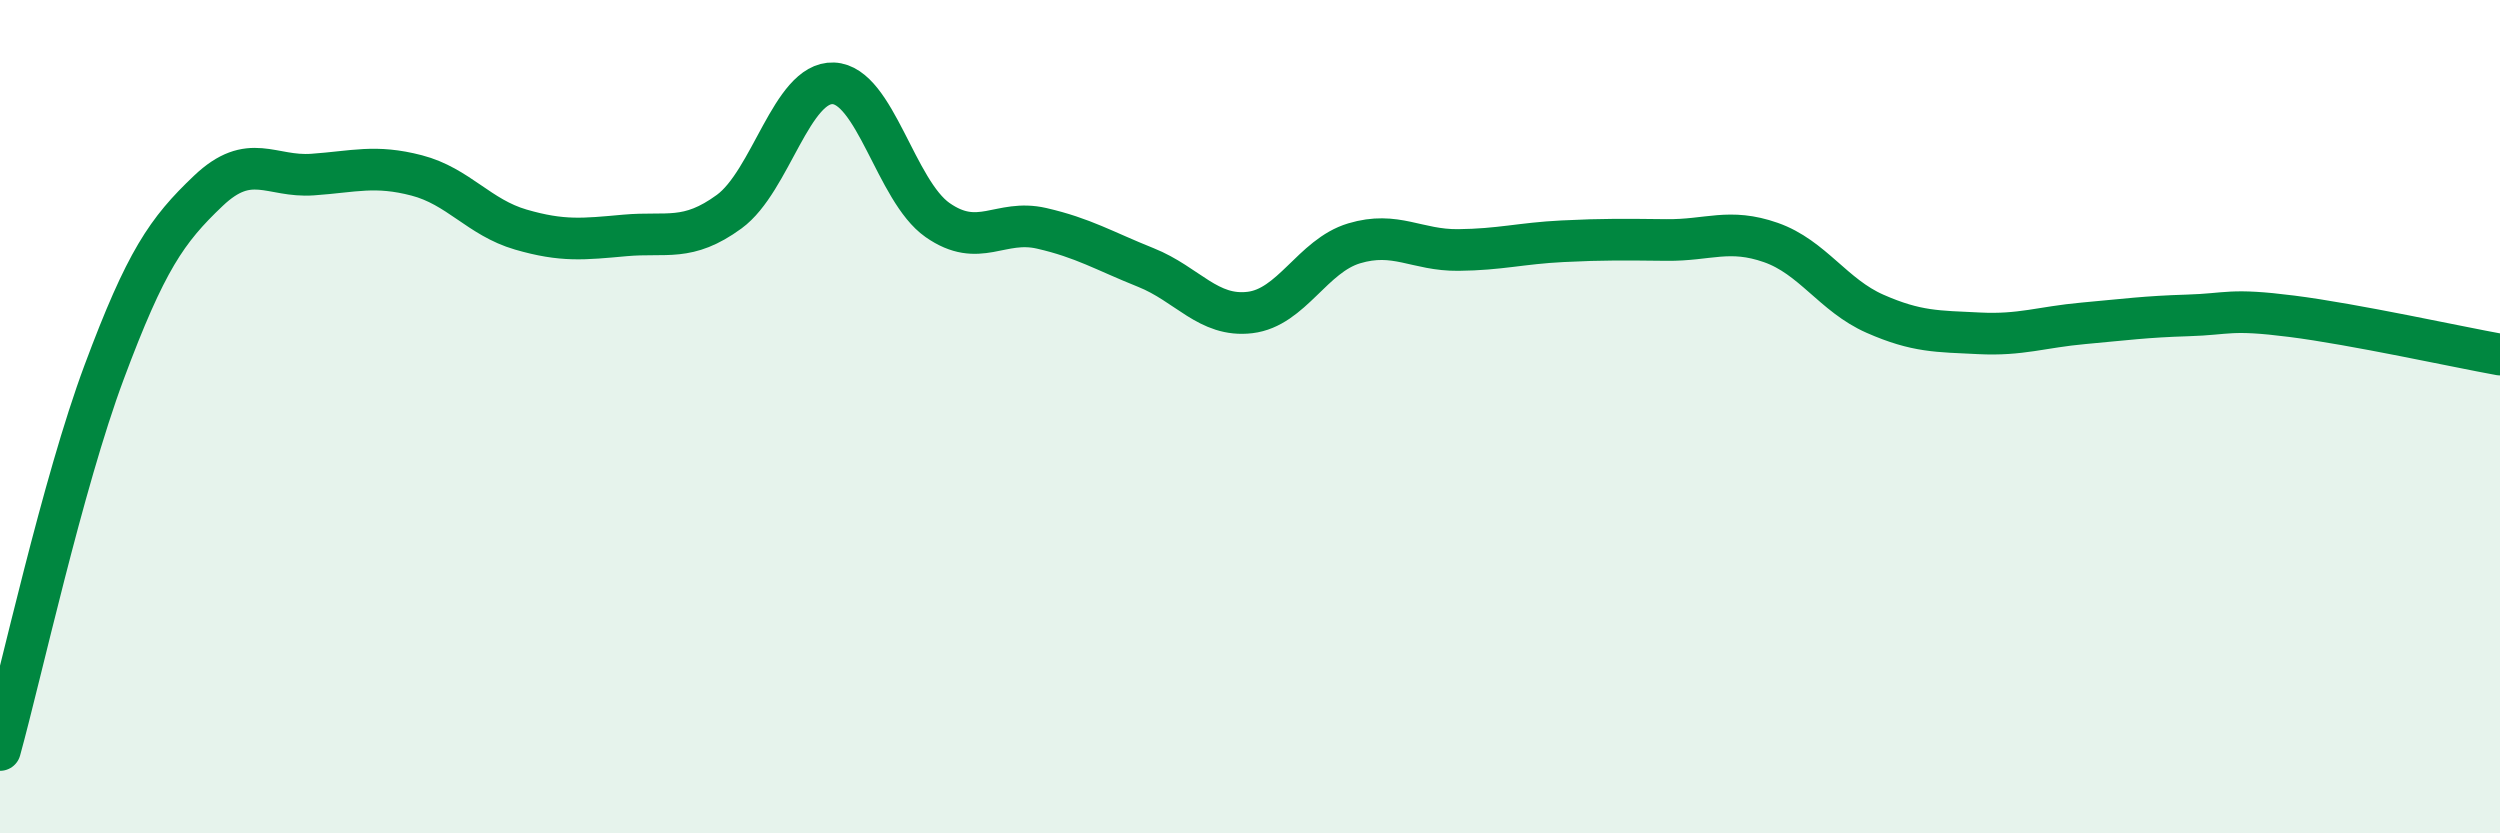 
    <svg width="60" height="20" viewBox="0 0 60 20" xmlns="http://www.w3.org/2000/svg">
      <path
        d="M 0,18 C 0.5,16.19 1.5,11.61 2.5,8.93 C 3.5,6.25 4,5.53 5,4.58 C 6,3.63 6.5,4.26 7.5,4.19 C 8.5,4.12 9,3.95 10,4.21 C 11,4.47 11.5,5.22 12.5,5.51 C 13.5,5.8 14,5.74 15,5.65 C 16,5.56 16.5,5.81 17.5,5.08 C 18.5,4.35 19,1.96 20,2 C 21,2.04 21.5,4.58 22.5,5.28 C 23.5,5.98 24,5.25 25,5.48 C 26,5.71 26.5,6.02 27.5,6.42 C 28.5,6.82 29,7.62 30,7.5 C 31,7.38 31.5,6.14 32.5,5.84 C 33.5,5.54 34,6.01 35,6 C 36,5.99 36.5,5.84 37.5,5.79 C 38.5,5.74 39,5.75 40,5.76 C 41,5.77 41.5,5.47 42.5,5.82 C 43.5,6.17 44,7.09 45,7.53 C 46,7.97 46.5,7.95 47.5,8 C 48.5,8.05 49,7.85 50,7.76 C 51,7.67 51.5,7.6 52.5,7.57 C 53.5,7.54 53.5,7.4 55,7.59 C 56.5,7.78 59,8.33 60,8.51L60 20L0 20Z"
        fill="#008740"
        opacity="0.1"
        stroke-linecap="round"
        stroke-linejoin="round"
      />
      <path
        d="M 0,18 C 0.5,16.19 1.5,11.61 2.5,8.93 C 3.5,6.25 4,5.53 5,4.58 C 6,3.63 6.5,4.26 7.5,4.19 C 8.5,4.12 9,3.95 10,4.21 C 11,4.47 11.5,5.22 12.5,5.51 C 13.5,5.8 14,5.74 15,5.65 C 16,5.56 16.5,5.81 17.5,5.08 C 18.5,4.35 19,1.96 20,2 C 21,2.04 21.5,4.58 22.5,5.28 C 23.5,5.98 24,5.25 25,5.48 C 26,5.71 26.5,6.02 27.5,6.42 C 28.5,6.82 29,7.62 30,7.5 C 31,7.38 31.5,6.14 32.5,5.84 C 33.5,5.54 34,6.01 35,6 C 36,5.99 36.5,5.84 37.5,5.79 C 38.5,5.74 39,5.75 40,5.76 C 41,5.77 41.5,5.47 42.5,5.82 C 43.5,6.17 44,7.09 45,7.53 C 46,7.97 46.5,7.95 47.5,8 C 48.5,8.05 49,7.85 50,7.76 C 51,7.67 51.5,7.6 52.5,7.57 C 53.5,7.54 53.5,7.4 55,7.59 C 56.5,7.78 59,8.33 60,8.51"
        stroke="#008740"
        stroke-width="1"
        fill="none"
        stroke-linecap="round"
        stroke-linejoin="round"
      />
    </svg>
  